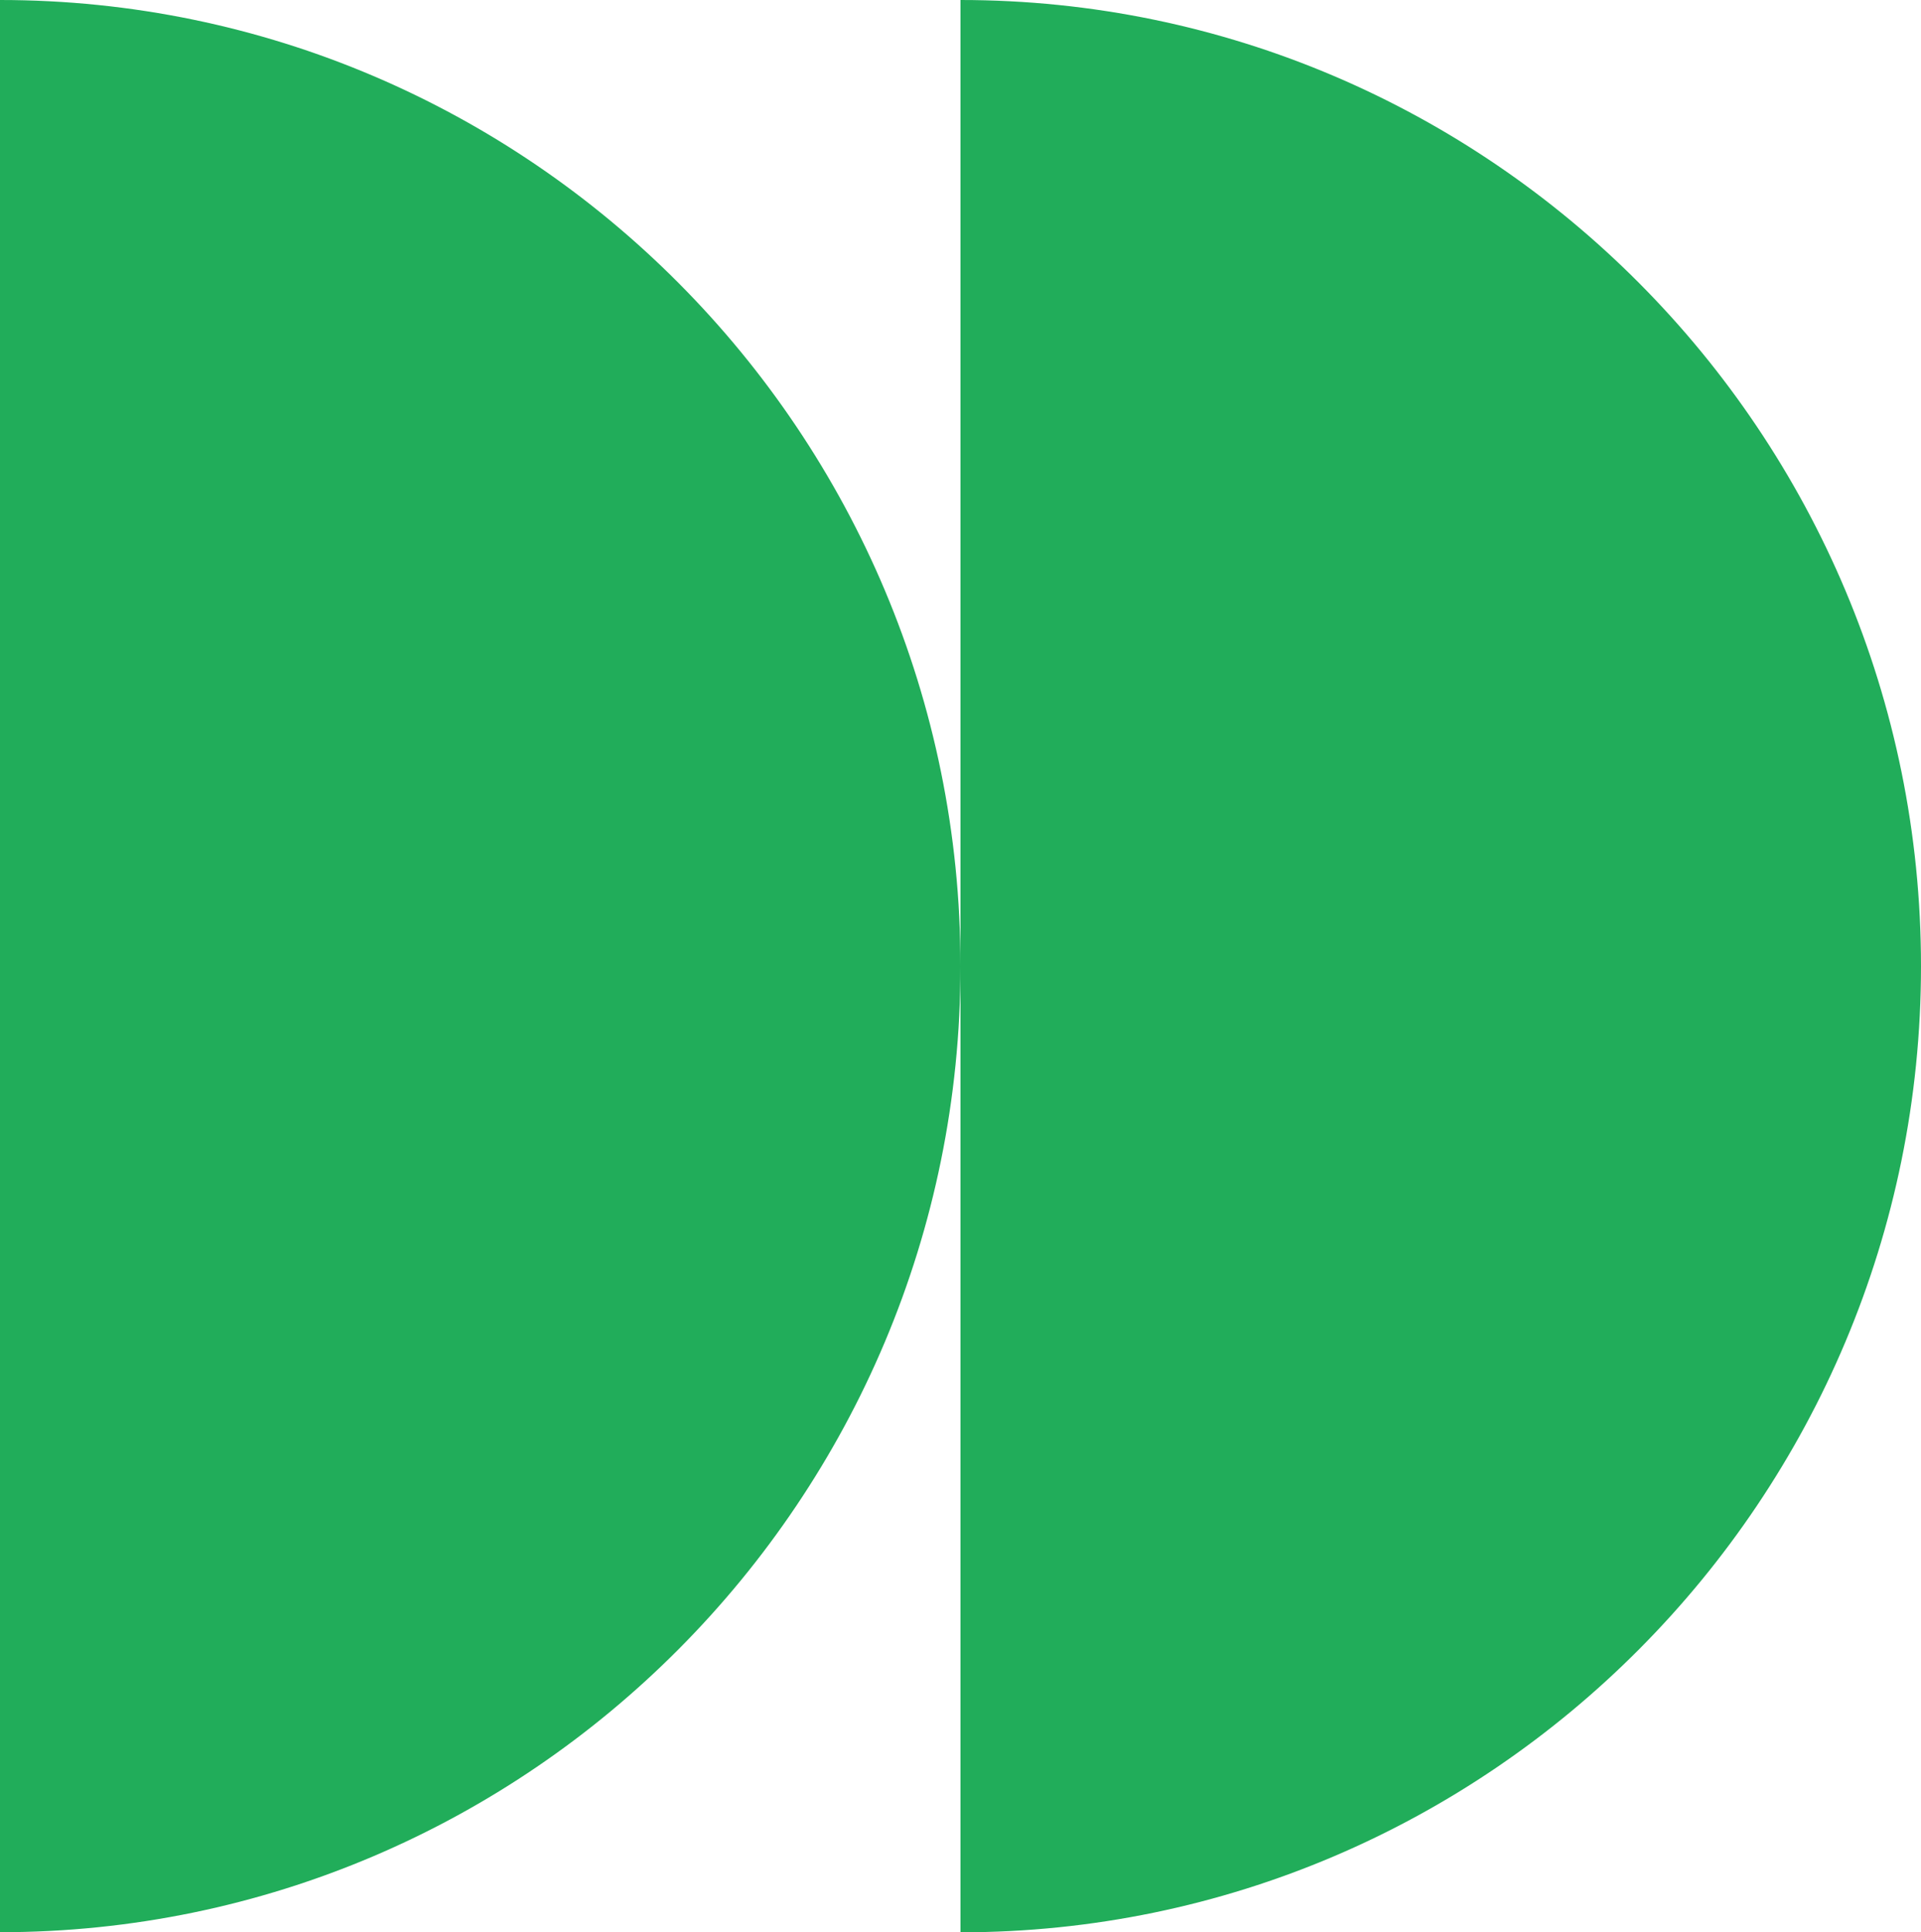 <svg xmlns="http://www.w3.org/2000/svg" id="Layer_1" data-name="Layer 1" viewBox="0 0 183.8 184.85"><defs><style> .cls-1 { fill: #21ad5a; stroke-width: 0px; } </style></defs><path class="cls-1" d="M0,0c50.67,0,91.9,41.46,91.9,92.43S50.67,184.85,0,184.85V0Z"></path><path class="cls-1" d="M91.9,0c50.67,0,91.9,41.46,91.9,92.43s-41.23,92.43-91.9,92.43V0Z"></path></svg>